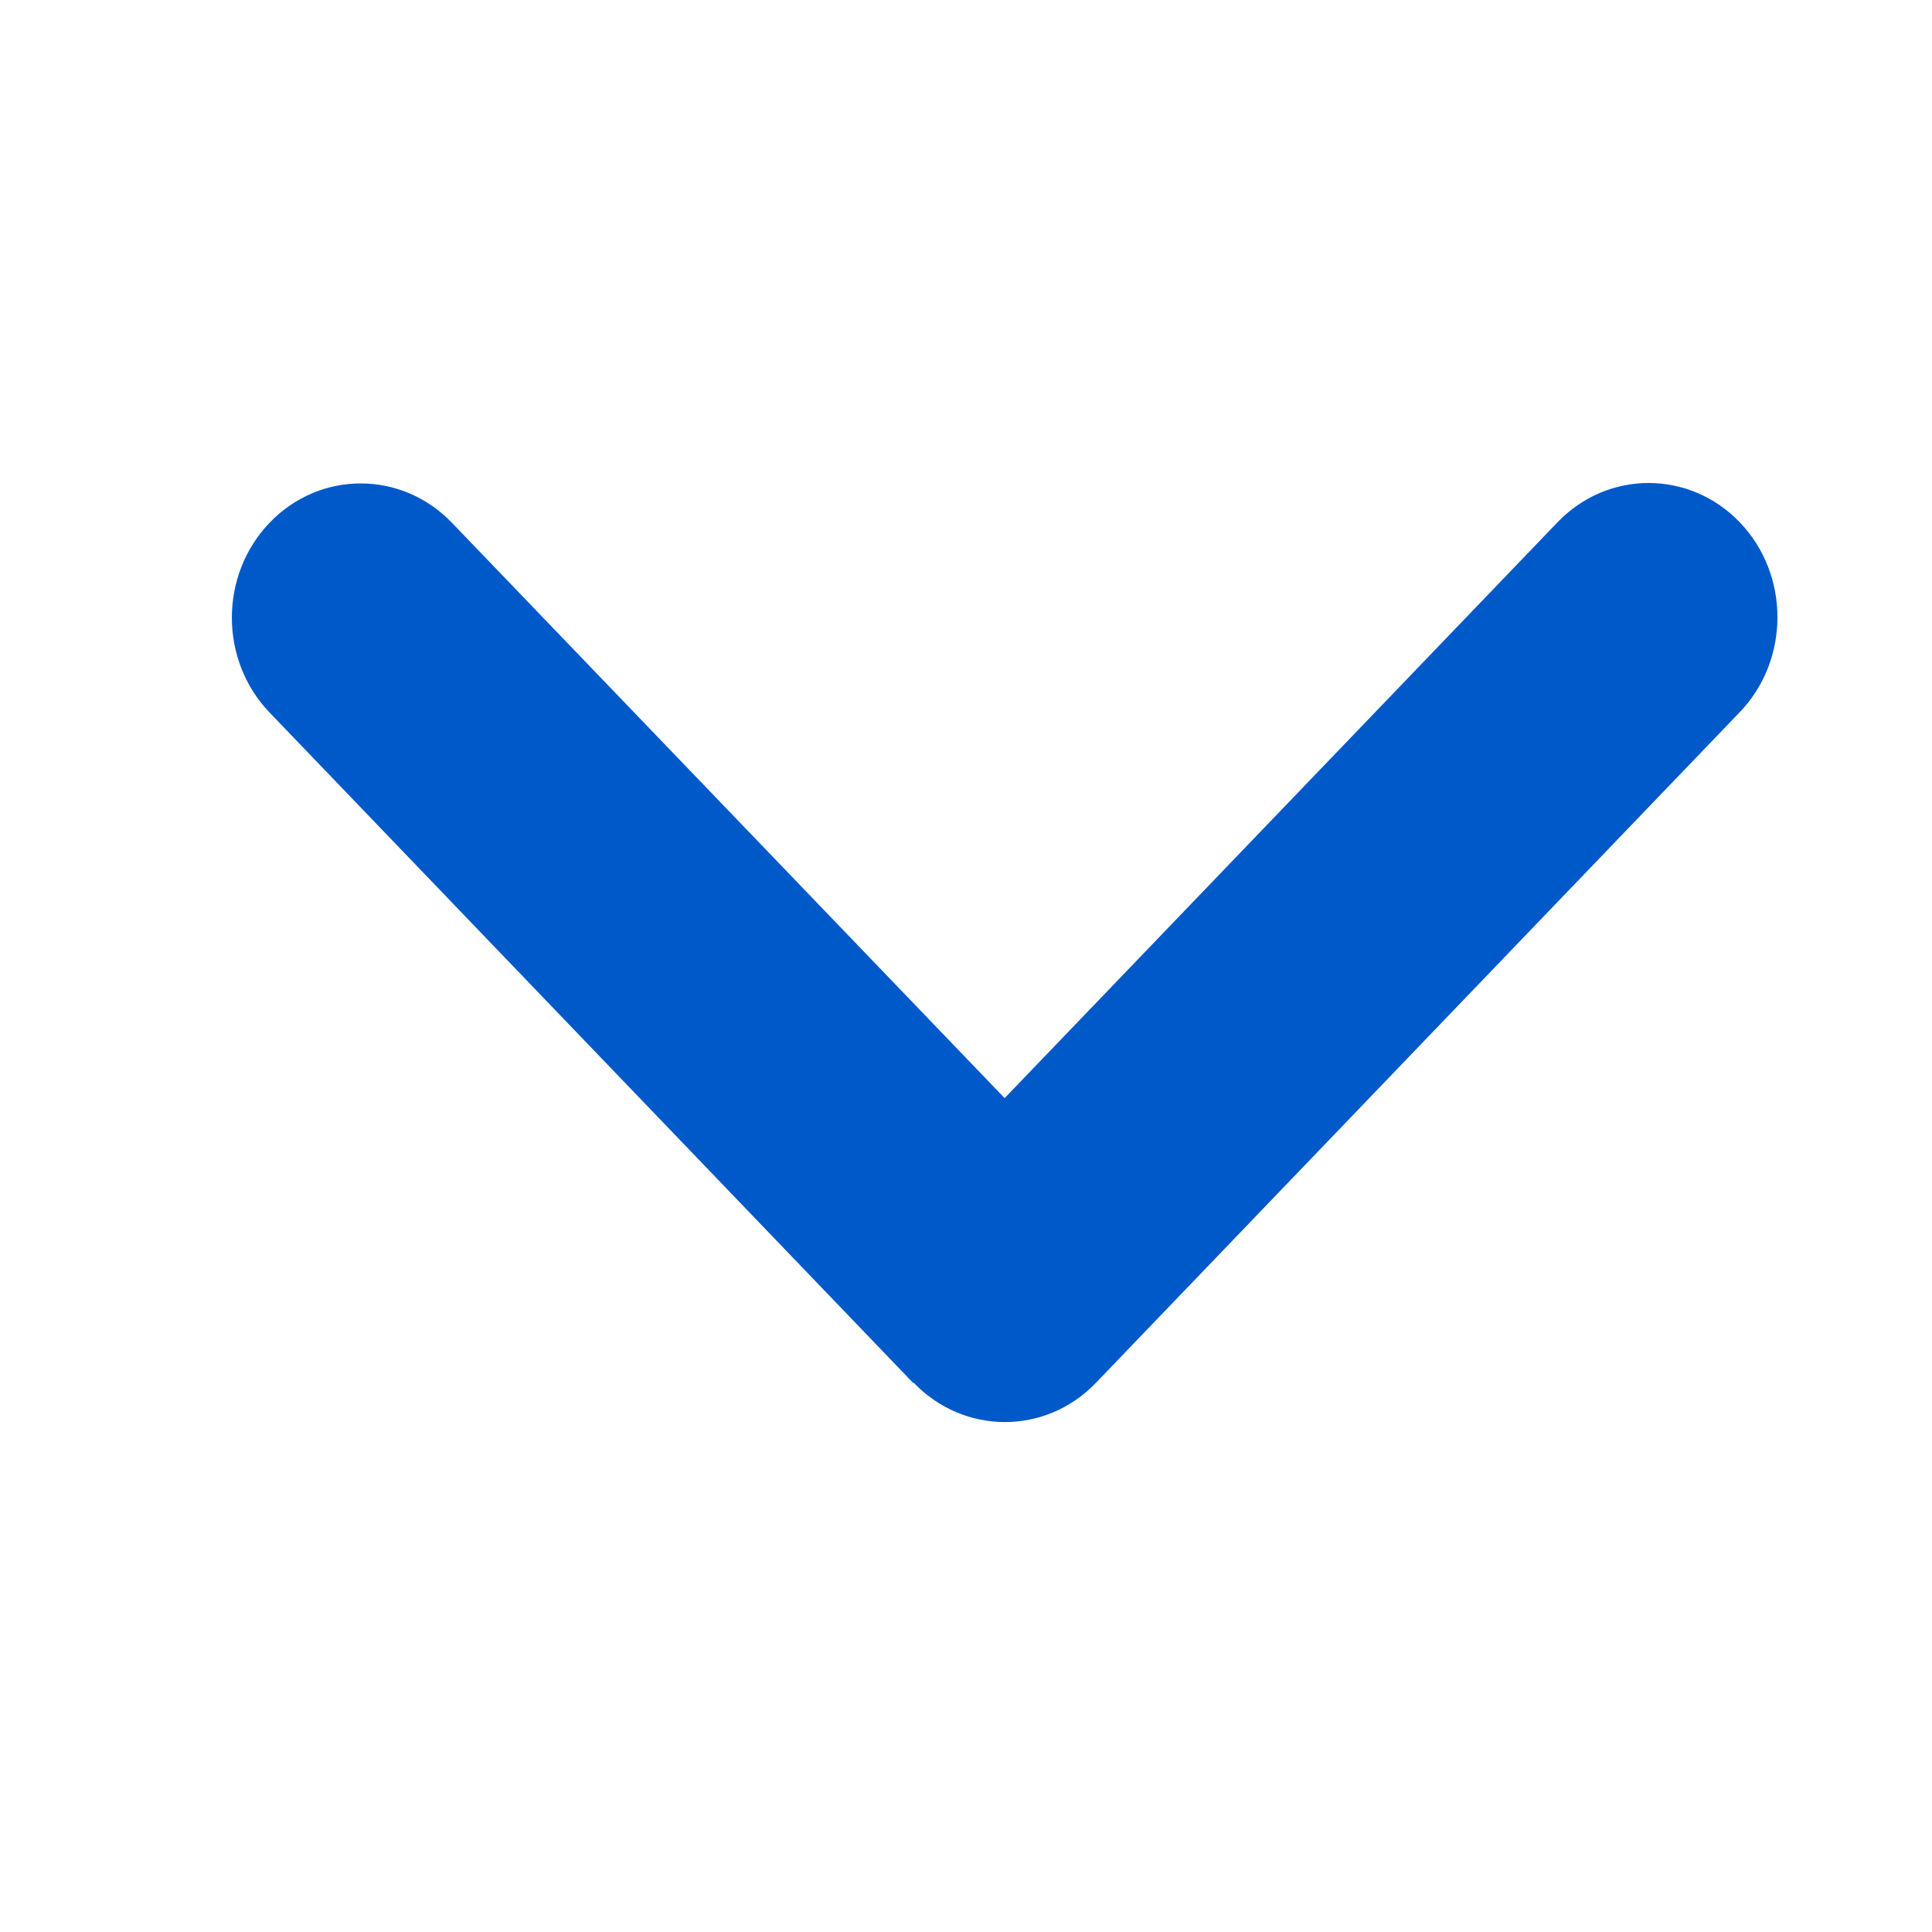 <svg width="18" height="18" viewBox="0 0 18 18" fill="none" xmlns="http://www.w3.org/2000/svg">
<path d="M8.513 12.883C8.982 13.371 9.743 13.371 10.211 12.883L16.209 6.635C16.677 6.147 16.677 5.354 16.209 4.866C15.74 4.378 14.979 4.378 14.511 4.866L9.36 10.231L4.21 4.87C3.741 4.382 2.98 4.382 2.512 4.87C2.043 5.358 2.043 6.151 2.512 6.639L8.509 12.886L8.513 12.883Z" fill="#0059C9"/>
</svg>

